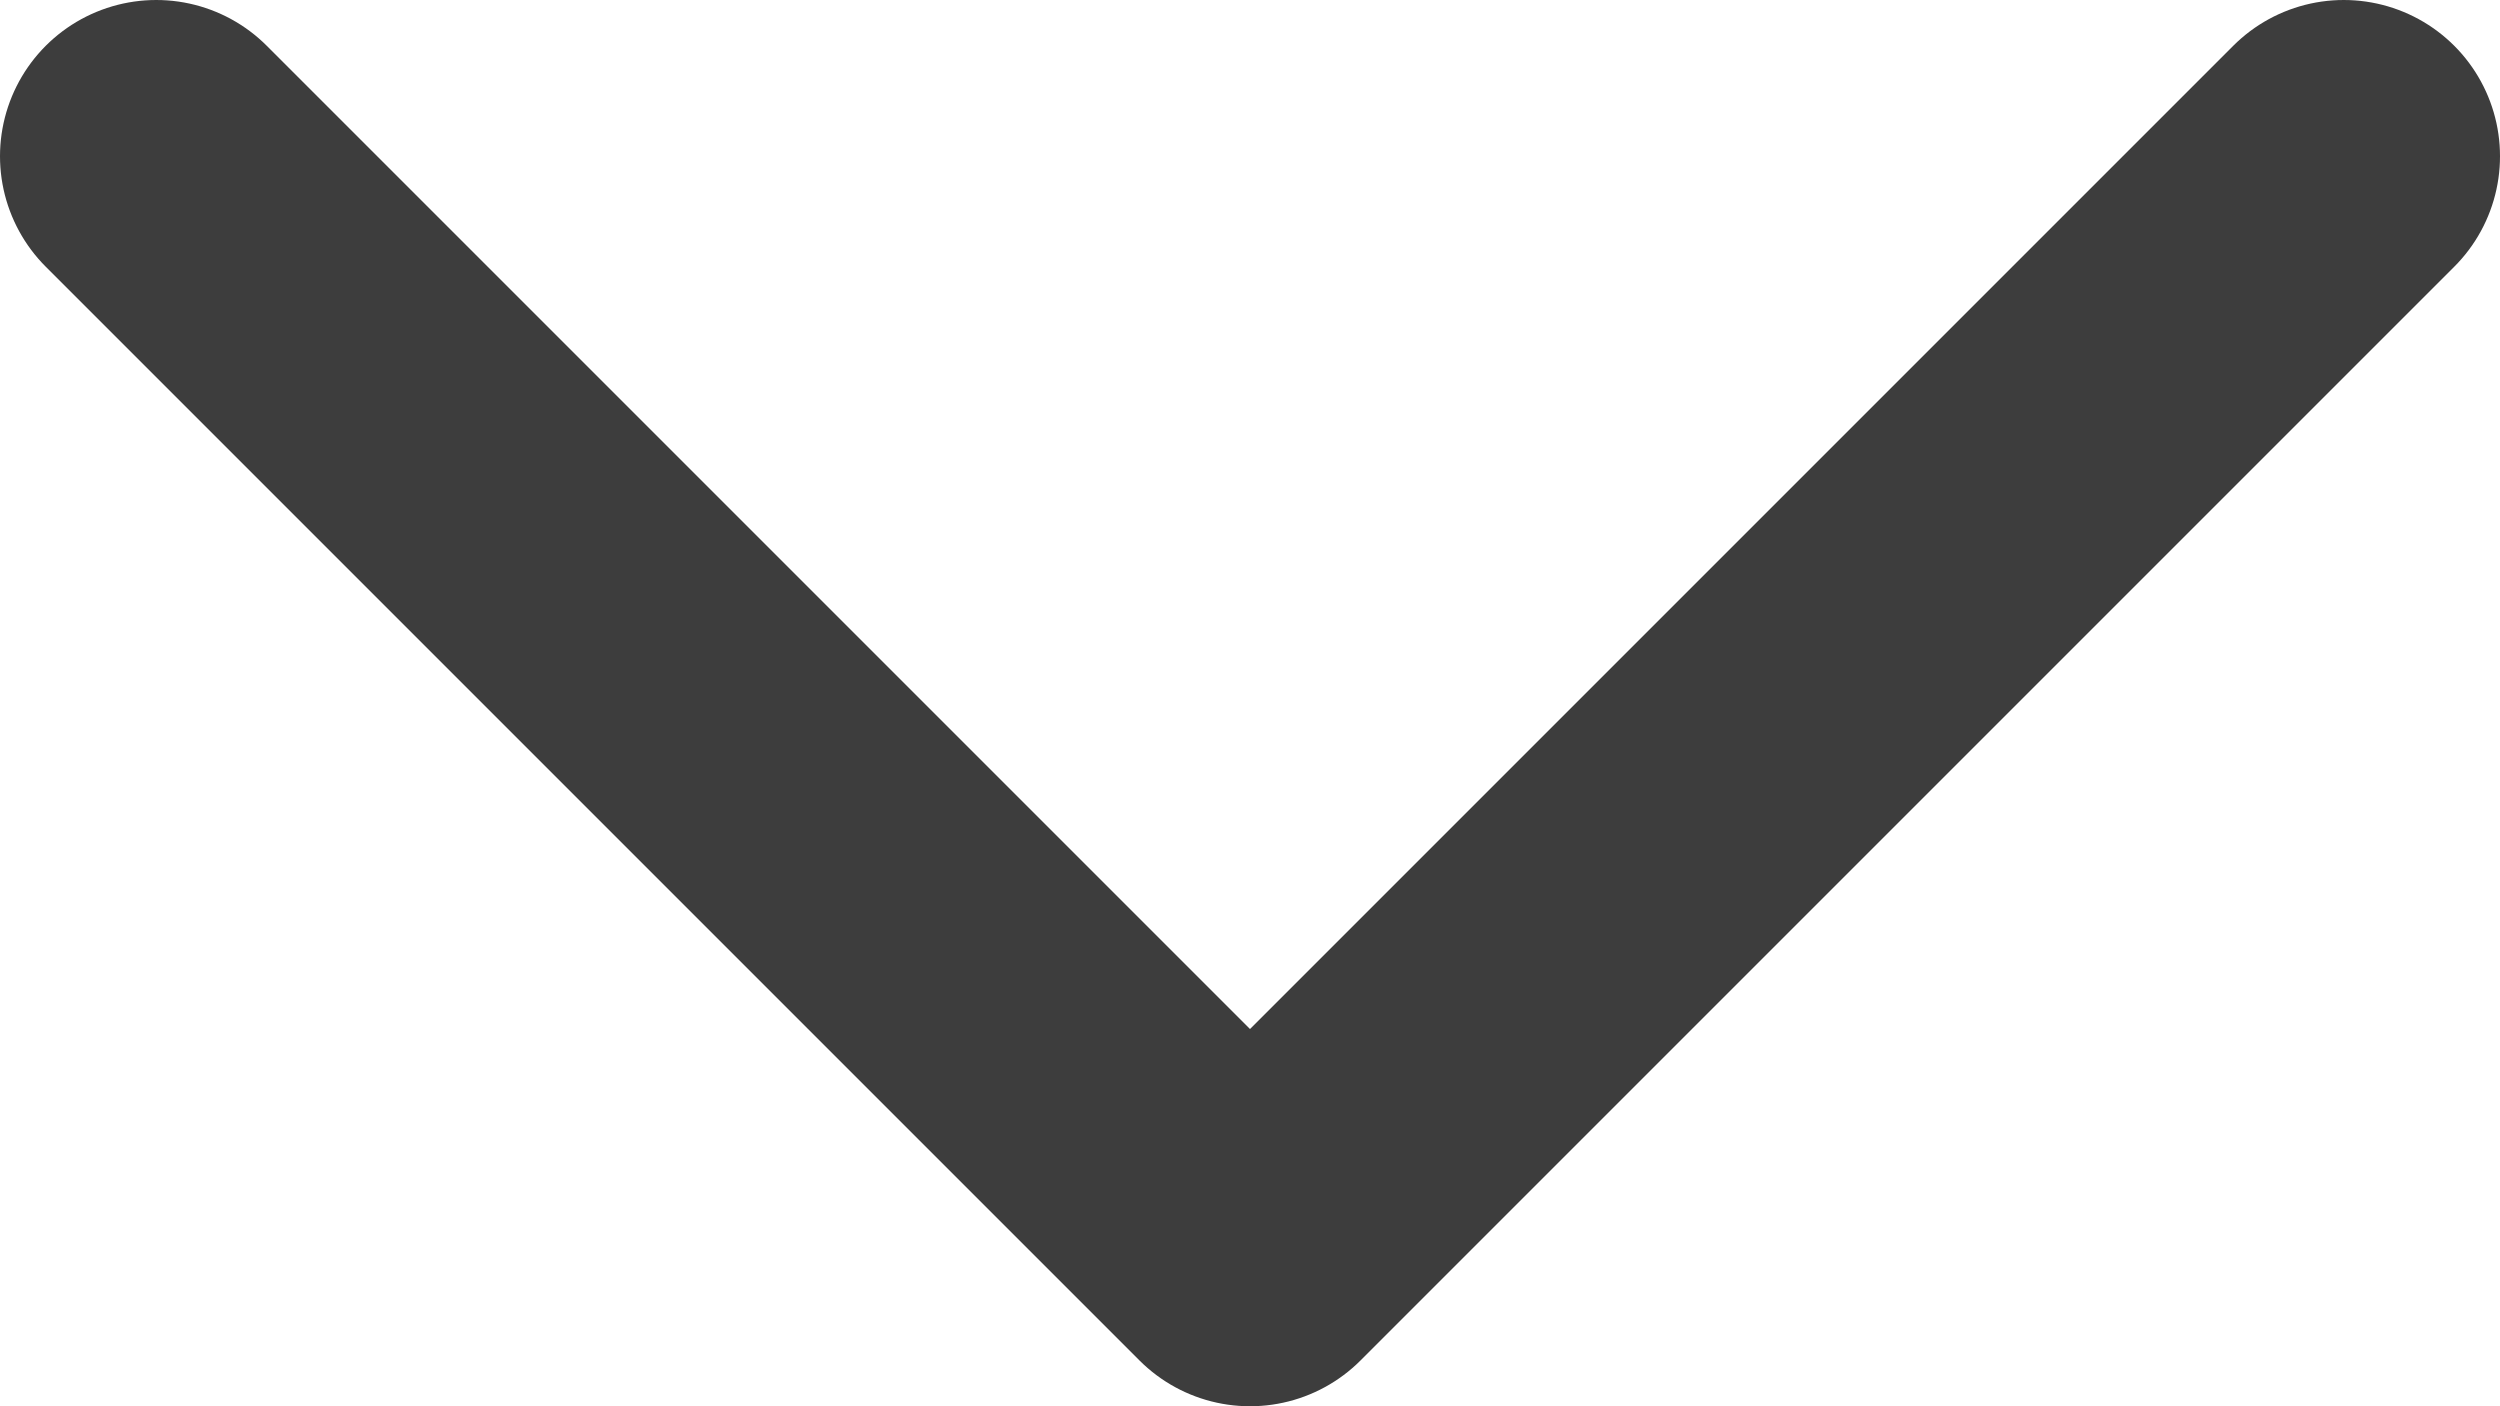 <svg width="16" height="9" viewBox="0 0 16 9" fill="none" xmlns="http://www.w3.org/2000/svg">
<path d="M1 1L8 8L15 1" stroke="#3D3D3D" stroke-width="2" stroke-linecap="round" stroke-linejoin="round"/>
</svg>
